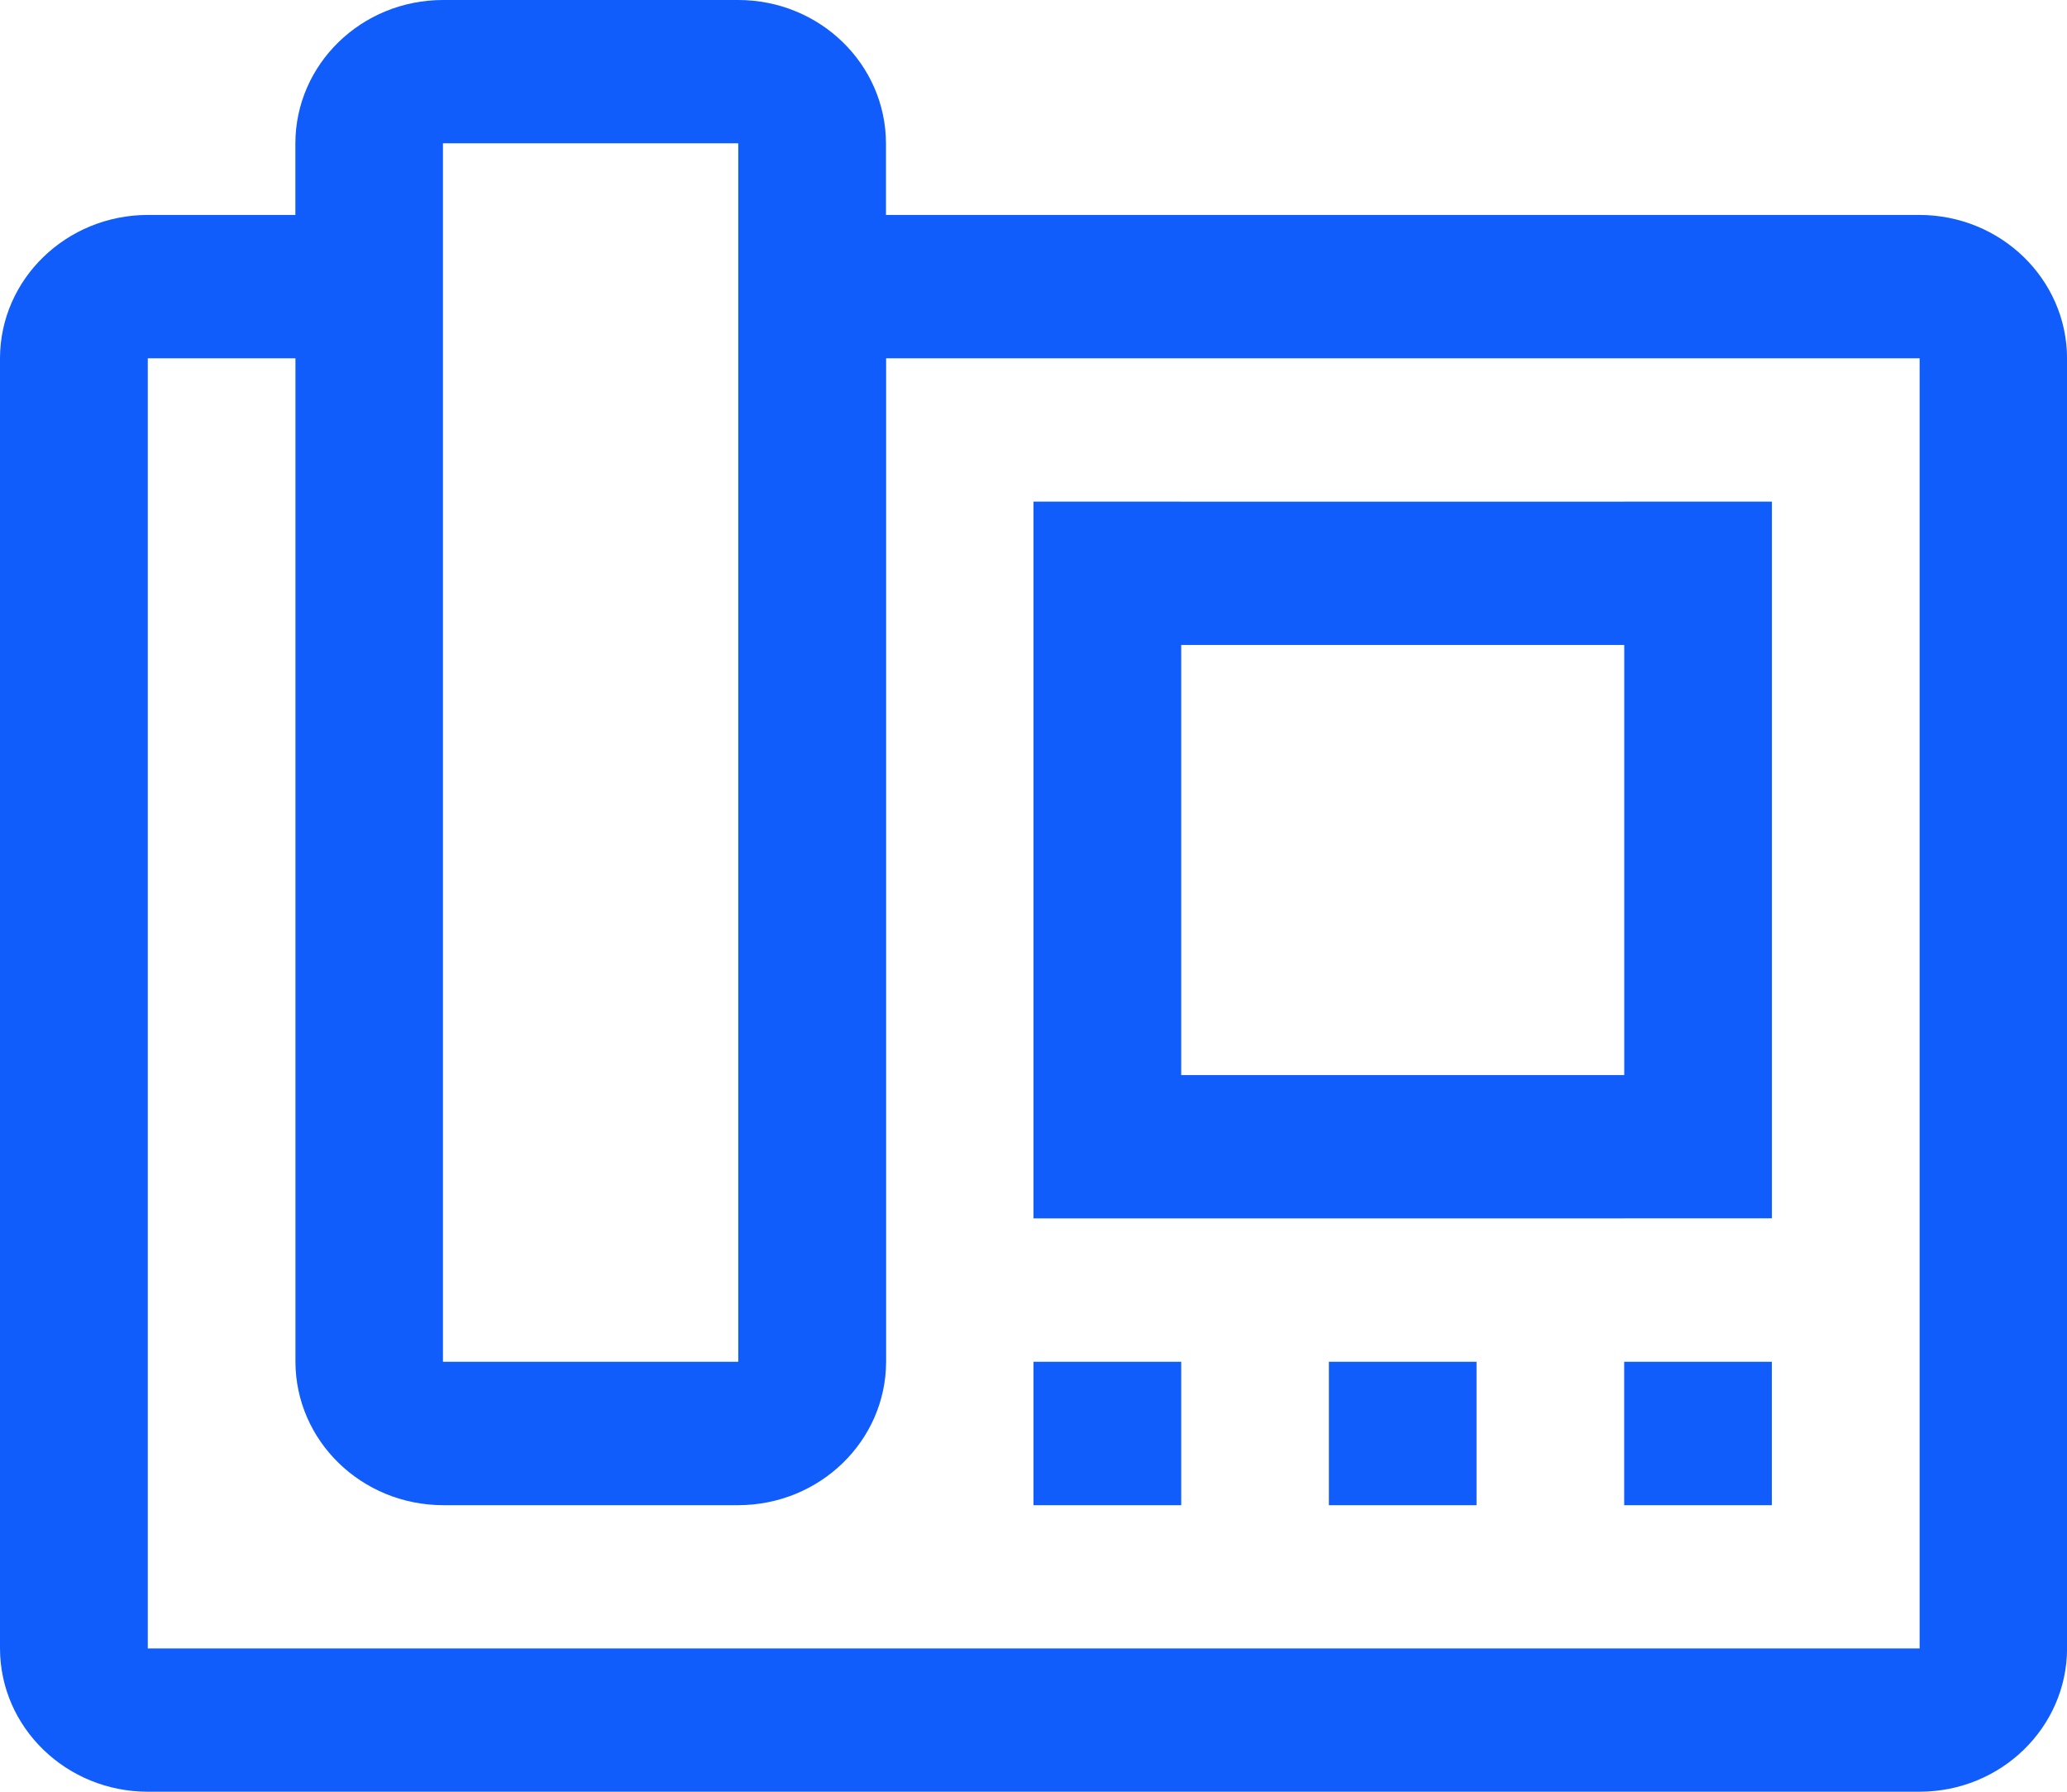 <?xml version="1.0" encoding="utf-8"?>
<!-- Generator: Adobe Illustrator 16.2.0, SVG Export Plug-In . SVG Version: 6.00 Build 0)  -->
<!DOCTYPE svg PUBLIC "-//W3C//DTD SVG 1.1//EN" "http://www.w3.org/Graphics/SVG/1.1/DTD/svg11.dtd">
<svg version="1.1" id="Layer_1" xmlns="http://www.w3.org/2000/svg" xmlns:xlink="http://www.w3.org/1999/xlink" x="0px" y="0px"
	 width="30px" height="26px" viewBox="0 0 30 26" enable-background="new 0 0 30 26" xml:space="preserve">
<g>
	<path fill-rule="evenodd" clip-rule="evenodd" fill="#105DFB" d="M19.287,19.761h2.143v2.081h-2.143V19.761z M23.573,19.761h2.143
		v2.081h-2.143V19.761z M27.859,3.119h-15v-1.04C12.855,0.931,11.899,0.001,10.715,0H6.429C5.246,0.001,4.29,0.931,4.287,2.079v1.04
		H2.145C0.962,3.121,0.002,4.051,0,5.199v18.722C0.002,25.069,0.962,25.999,2.145,26h25.715c1.182-0.001,2.138-0.931,2.141-2.079
		V5.199C29.997,4.051,29.041,3.121,27.859,3.119z M6.429,2.079h4.286v17.682H6.429V2.079z M27.859,23.921H2.145V5.199h2.143v14.562
		c0.003,1.148,0.959,2.078,2.142,2.081h4.286c1.185-0.003,2.141-0.933,2.145-2.081V5.199h15V23.921z M23.573,17.68h-6.43H15v-2.079
		V9.359V7.28V7.279h2.144V7.28h6.43V7.279h2.143v10.4l0,0H23.573z M17.144,15.601h6.43V9.359h-6.43V15.601z M15,19.761h2.144v2.081
		H15V19.761z"/>
</g>
</svg>
